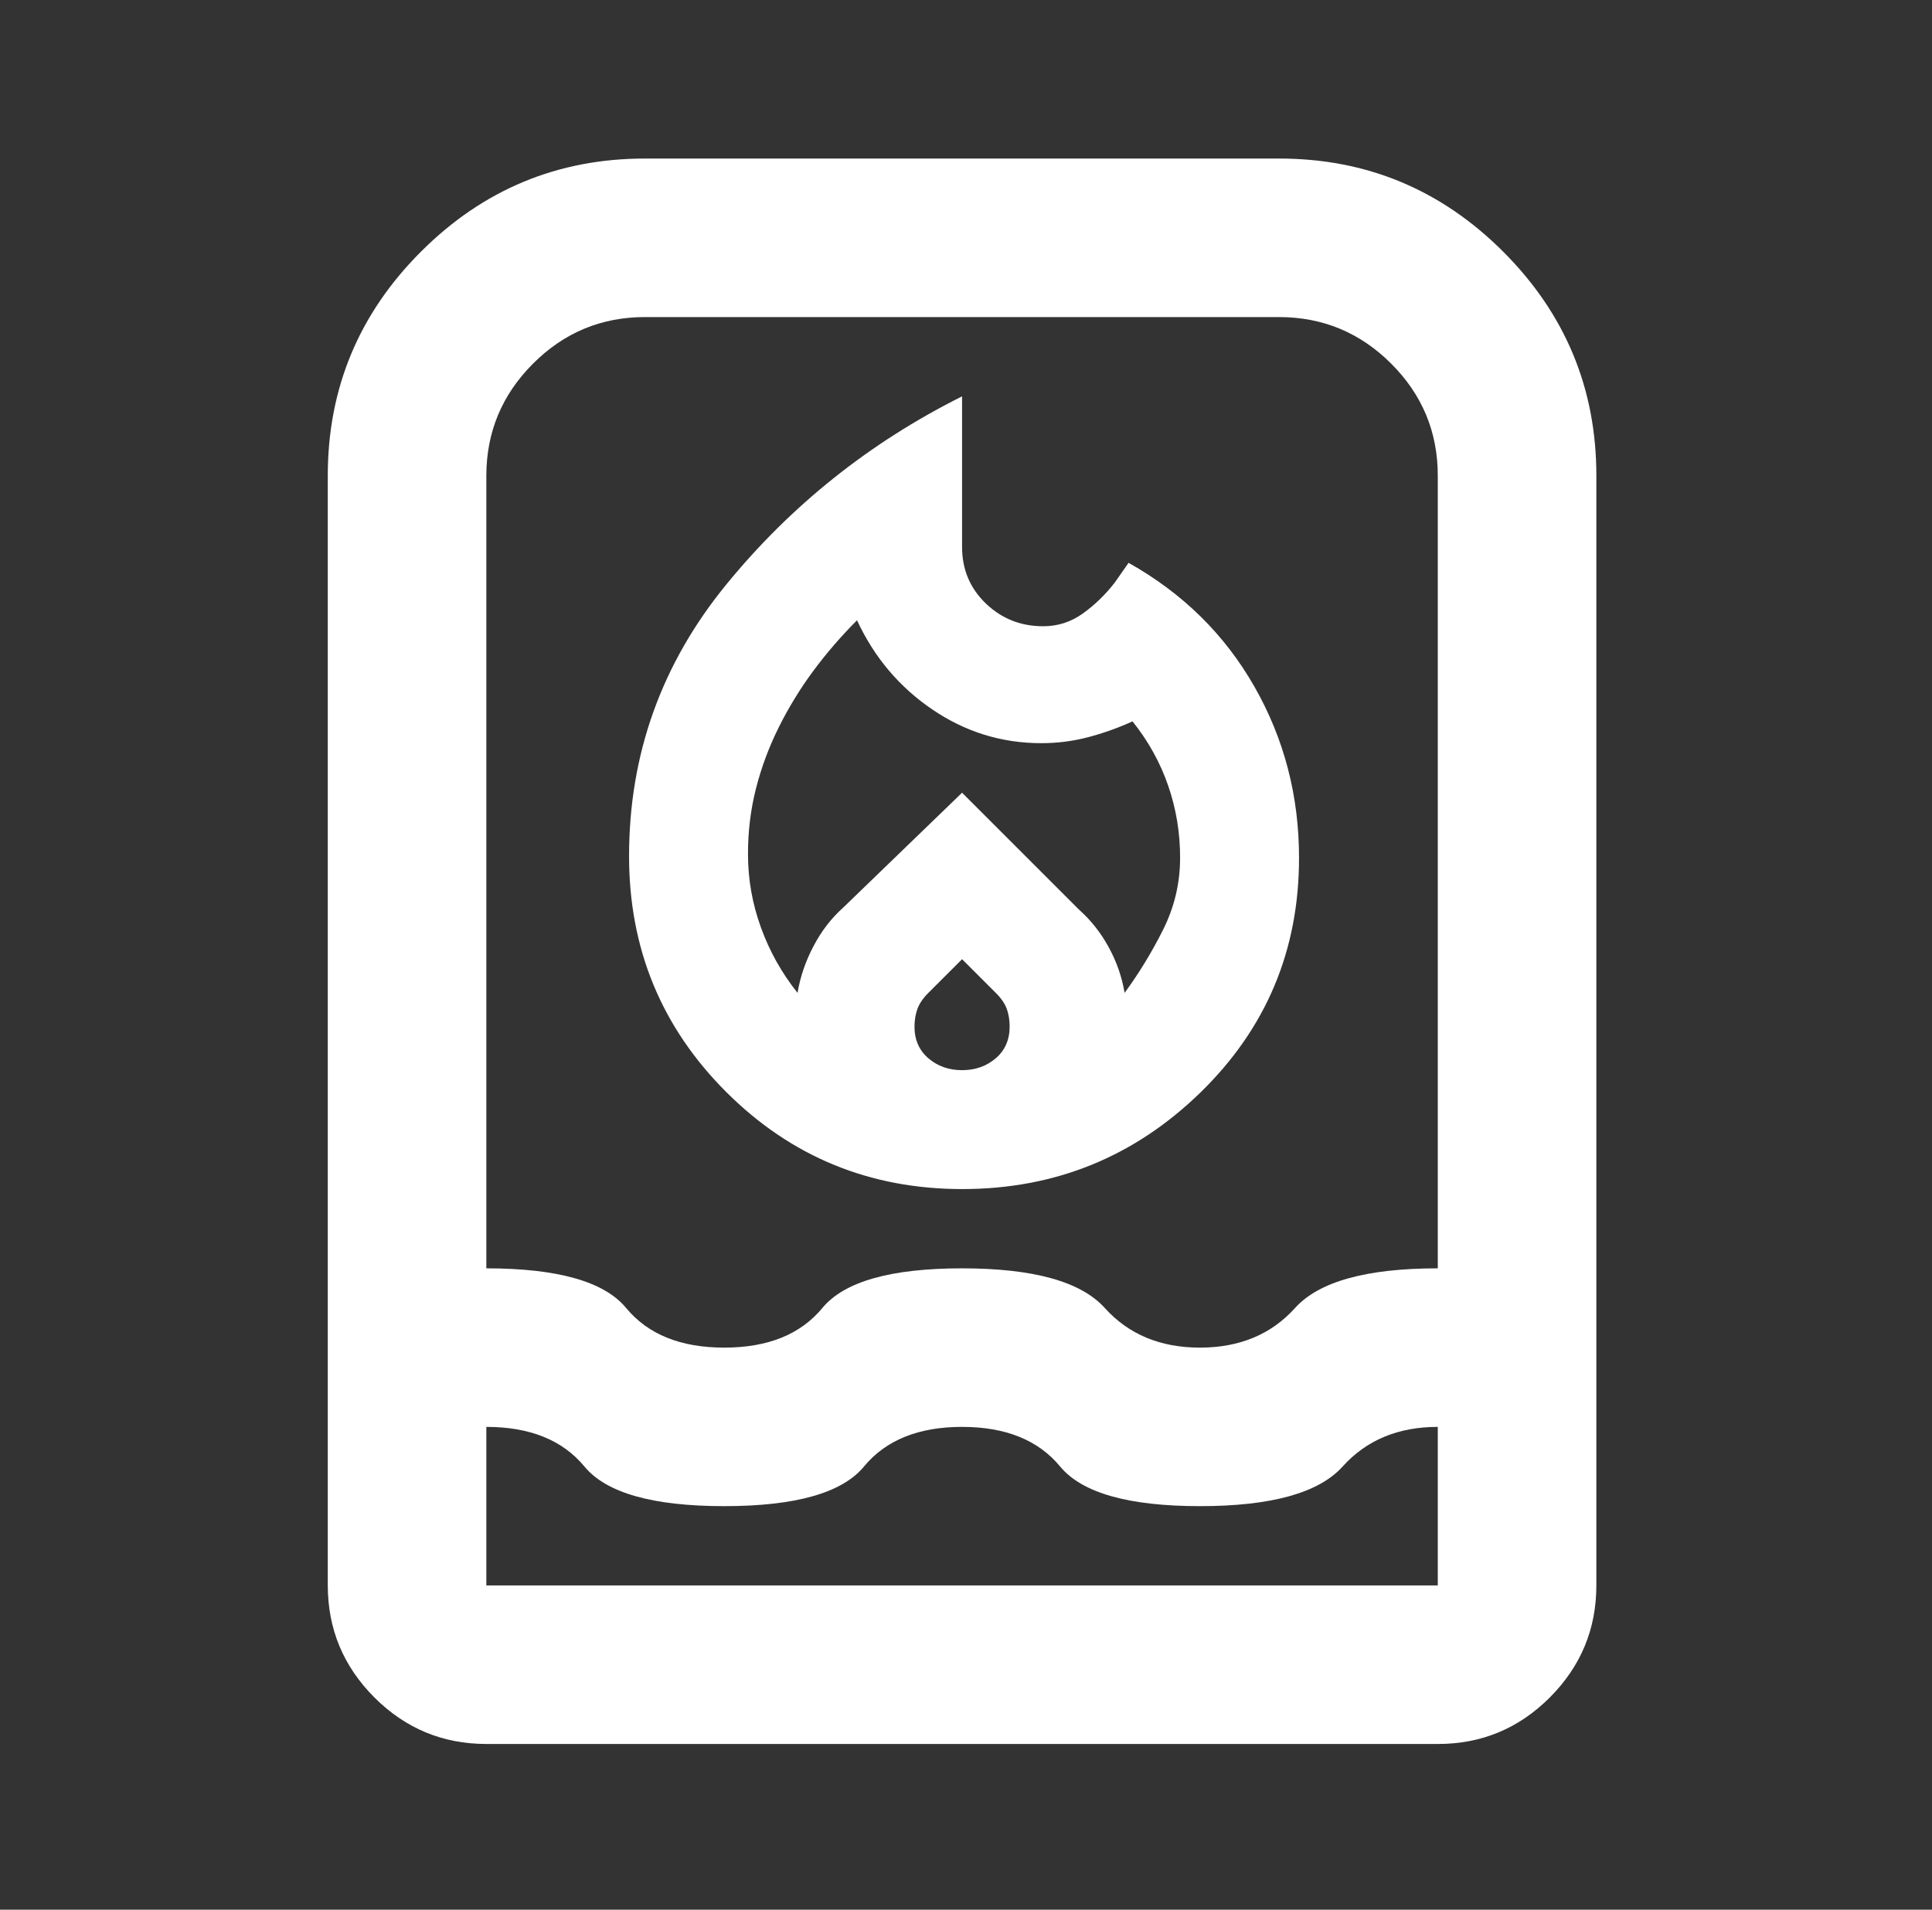 <svg width="88" height="87" viewBox="0 0 88 87" fill="none" xmlns="http://www.w3.org/2000/svg">
<rect x="0" y="0" width="88" height="87" fill="#333333" stroke="none"/>
<path d="M34.07 38.913C34.07 40.056 34.266 41.17 34.659 42.253C35.051 43.337 35.607 44.33 36.327 45.233C36.447 44.51 36.688 43.804 37.049 43.113C37.411 42.422 37.862 41.834 38.404 41.35L43.821 36.114L49.148 41.441C49.689 41.922 50.141 42.494 50.502 43.156C50.863 43.818 51.104 44.51 51.224 45.233C51.886 44.33 52.472 43.367 52.983 42.343C53.493 41.32 53.75 40.237 53.752 39.093C53.755 37.95 53.574 36.851 53.21 35.796C52.847 34.742 52.305 33.764 51.585 32.864C50.923 33.165 50.247 33.405 49.556 33.586C48.865 33.767 48.157 33.857 47.432 33.857C45.627 33.857 43.971 33.345 42.467 32.322C40.962 31.299 39.818 29.944 39.036 28.259C38.313 28.981 37.651 29.748 37.049 30.559C36.447 31.371 35.922 32.229 35.471 33.135C35.021 34.04 34.674 34.973 34.431 35.933C34.188 36.894 34.068 37.887 34.07 38.913ZM43.821 43.698L42.286 45.233C42.045 45.473 41.88 45.714 41.791 45.955C41.702 46.196 41.656 46.467 41.654 46.767C41.654 47.369 41.865 47.851 42.286 48.212C42.707 48.573 43.219 48.754 43.821 48.754C44.423 48.754 44.934 48.573 45.356 48.212C45.777 47.851 45.988 47.369 45.988 46.767C45.988 46.467 45.943 46.196 45.854 45.955C45.765 45.714 45.599 45.473 45.356 45.233L43.821 43.698ZM43.821 18.057V24.919C43.821 25.942 44.182 26.8 44.904 27.494C45.627 28.187 46.499 28.532 47.522 28.53C48.184 28.53 48.786 28.335 49.328 27.945C49.87 27.555 50.351 27.088 50.773 26.544L51.405 25.641C53.873 27.025 55.784 28.907 57.139 31.285C58.495 33.664 59.172 36.267 59.169 39.093C59.169 43.306 57.664 46.873 54.655 49.794C51.645 52.714 48.034 54.173 43.821 54.171C39.608 54.168 36.026 52.694 33.077 49.747C30.128 46.8 28.653 43.219 28.653 39.003C28.653 34.368 30.128 30.245 33.077 26.634C36.026 23.023 39.608 20.164 43.821 18.057ZM22.152 79.451C20.166 79.451 18.466 78.744 17.053 77.331C15.64 75.917 14.932 74.216 14.93 72.228V21.668C14.93 17.696 16.344 14.295 19.173 11.466C22.002 8.637 25.403 7.223 29.375 7.223H58.266C62.239 7.223 65.639 8.637 68.469 11.466C71.297 14.295 72.712 17.696 72.712 21.668V72.228C72.712 74.214 72.005 75.915 70.592 77.331C69.179 78.746 67.478 79.453 65.489 79.451H22.152ZM22.152 65.005V72.228H65.489V65.005C63.683 65.005 62.239 65.607 61.155 66.811C60.072 68.014 57.905 68.616 54.655 68.616C51.405 68.616 49.282 68.014 48.288 66.811C47.294 65.607 45.805 65.005 43.821 65.005C41.837 65.005 40.348 65.607 39.353 66.811C38.359 68.014 36.237 68.616 32.987 68.616C29.736 68.616 27.614 68.014 26.62 66.811C25.625 65.607 24.136 65.005 22.152 65.005ZM32.987 61.394C34.973 61.394 36.463 60.792 37.458 59.588C38.452 58.384 40.573 57.782 43.821 57.782C47.069 57.782 49.235 58.384 50.321 59.588C51.407 60.792 52.852 61.394 54.655 61.394C56.458 61.394 57.903 60.792 58.989 59.588C60.074 58.384 62.241 57.782 65.489 57.782V21.668C65.489 19.682 64.782 17.982 63.369 16.569C61.956 15.156 60.255 14.448 58.266 14.445H29.375C27.389 14.445 25.689 15.153 24.276 16.569C22.863 17.985 22.155 19.684 22.152 21.668V57.782C25.403 57.782 27.525 58.384 28.519 59.588C29.514 60.792 31.003 61.394 32.987 61.394Z" fill="white"/>
</svg>
